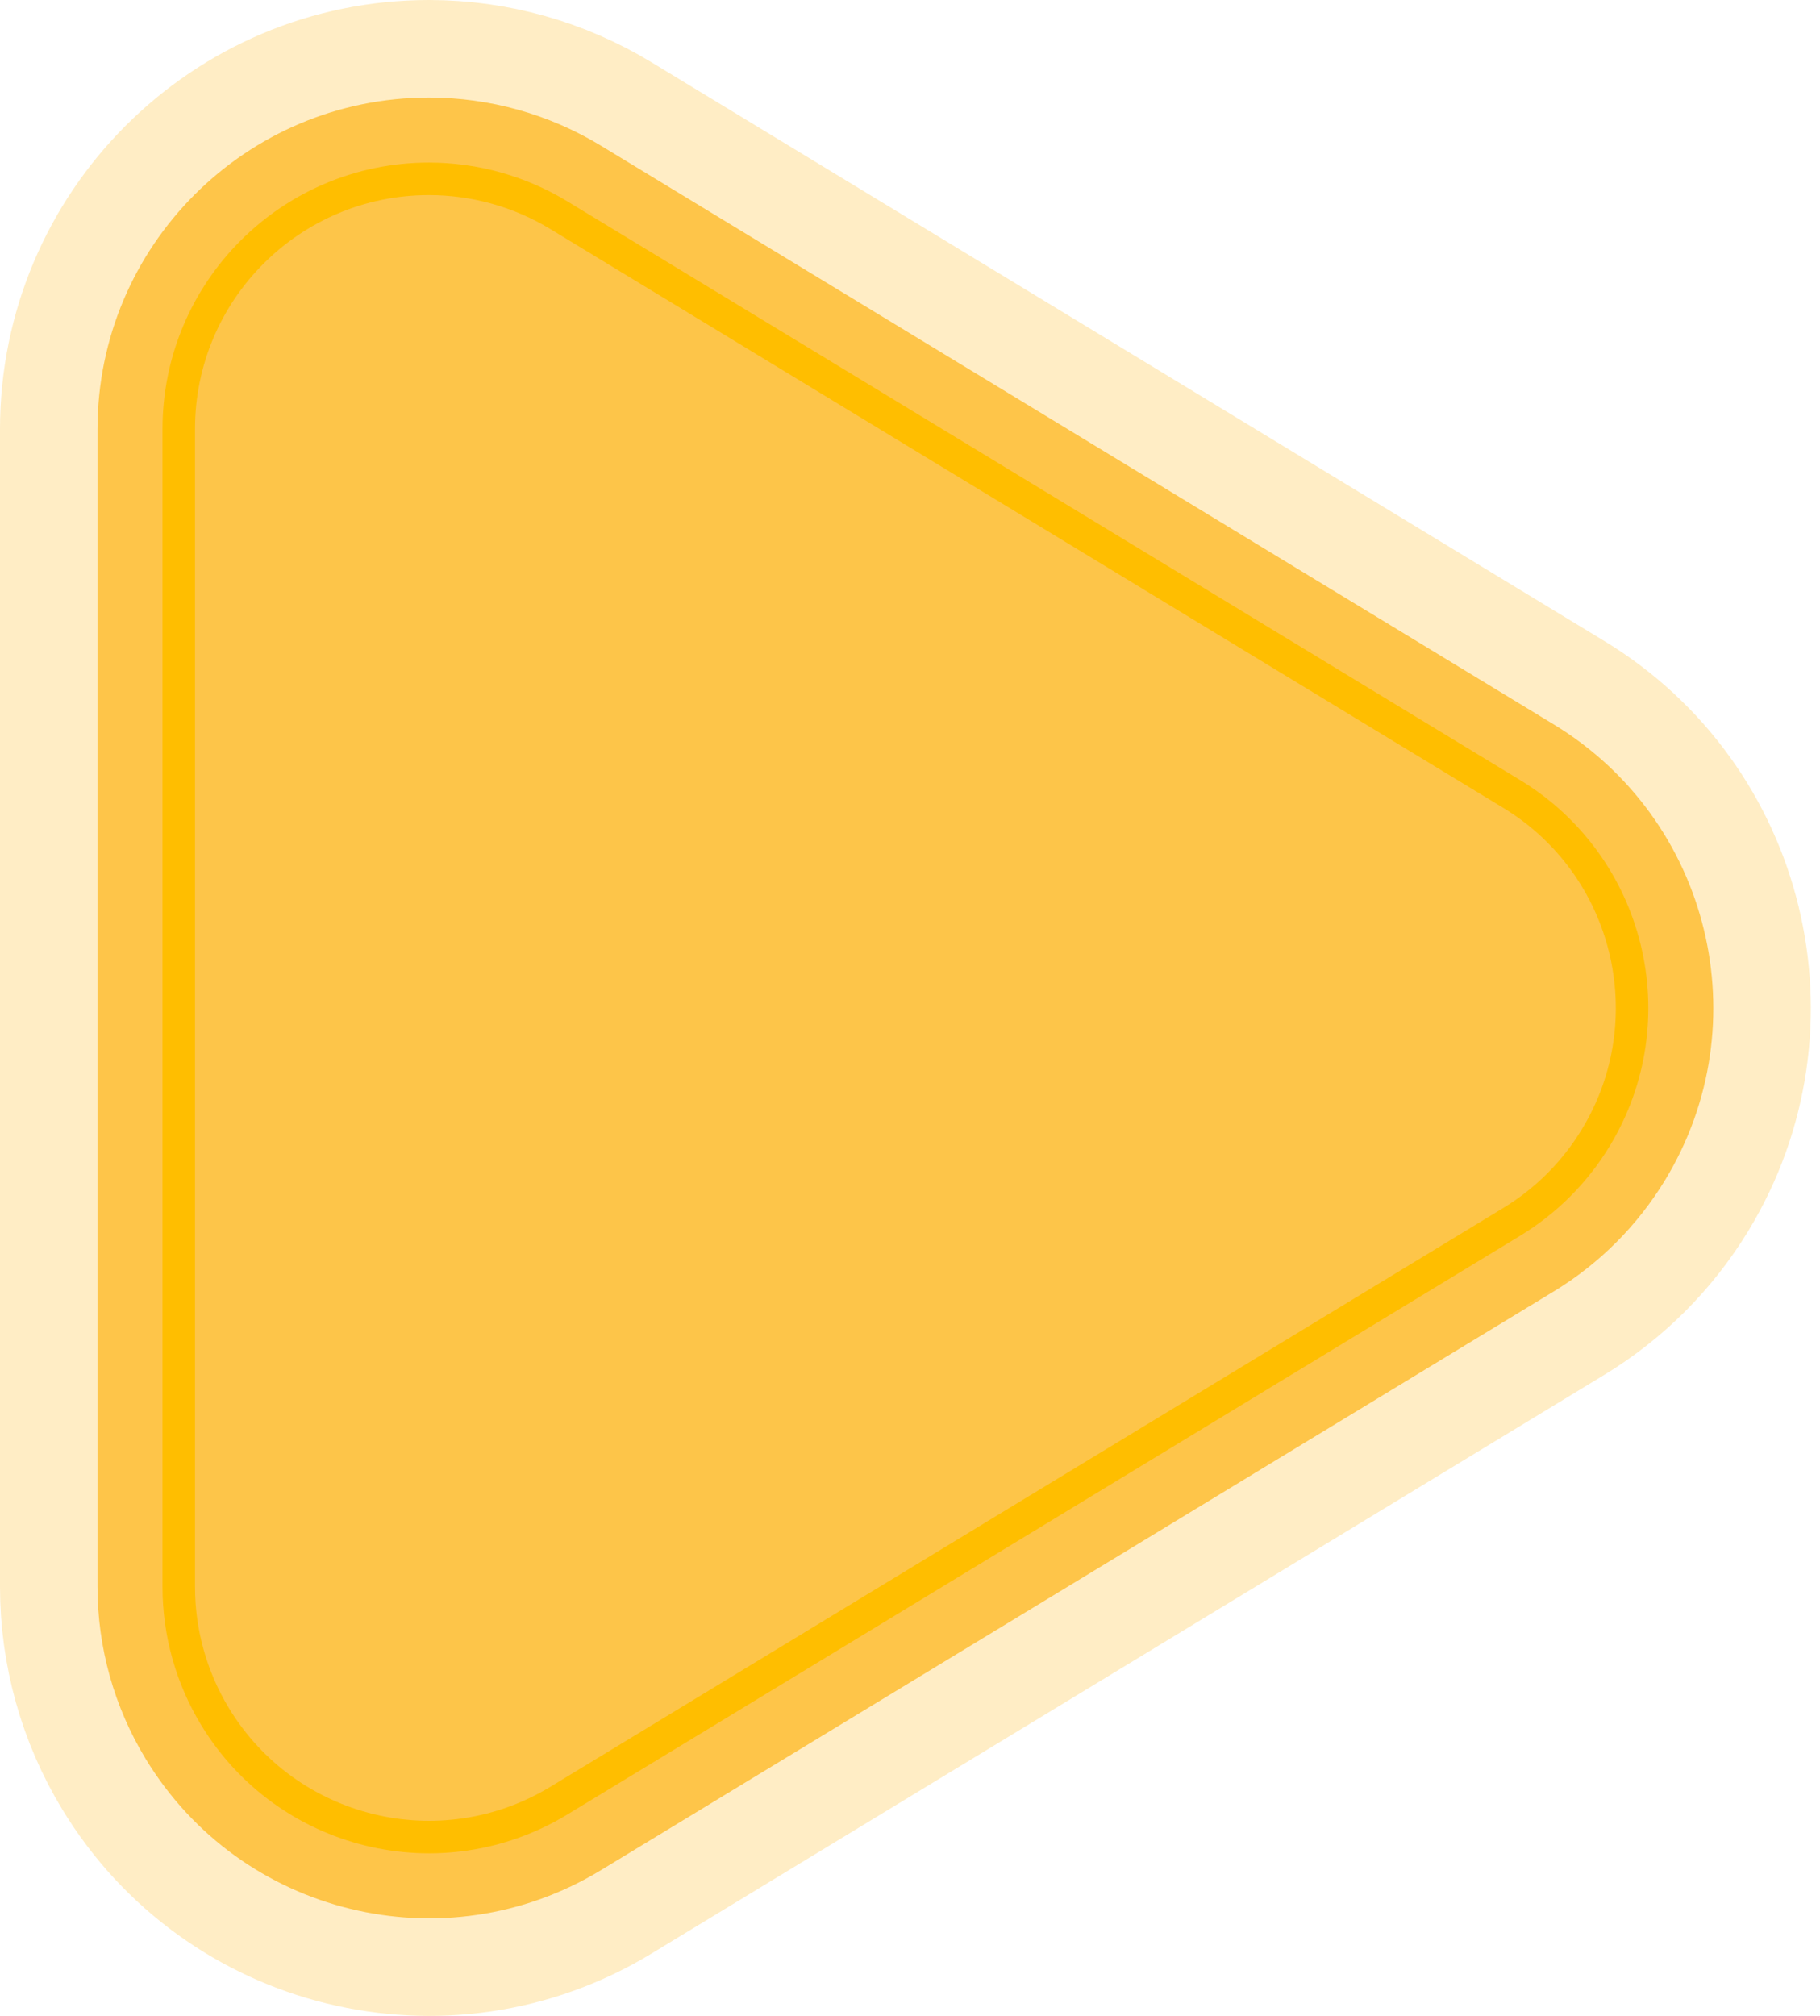<?xml version="1.0" encoding="UTF-8"?>
<svg width="56px" height="62px" viewBox="0 0 56 62" version="1.1" xmlns="http://www.w3.org/2000/svg" xmlns:xlink="http://www.w3.org/1999/xlink">
    <title>Triangle</title>
    <defs>
        <path d="M40.254,31.152 L10.934,48.954 C7.536,51.017 3.108,49.935 1.045,46.536 C0.362,45.41 0,44.118 0,42.801 L0,7.198 C0,3.223 3.223,0 7.198,0 C8.516,0 9.808,0.362 10.934,1.045 L40.254,18.846 C43.652,20.91 44.734,25.337 42.671,28.735 C42.071,29.723 41.242,30.553 40.254,31.152 Z" id="path-1"></path>
    </defs>
    <g id="Residential" stroke="none" stroke-width="1" fill="none" fill-rule="evenodd">
        <g id="FHD_Residential" transform="translate(-521, -2397)">
            <g id="Group-34" transform="translate(-1, 2162)">
                <g id="Group-44" transform="translate(361, 241)">
                    <g id="Triangle" transform="translate(167, 0)">
                        <path stroke-opacity="0.32" stroke="#FDC549" stroke-width="6" d="M7.198,-3 C9.065,-3 10.896,-2.488 12.491,-1.519 L12.491,-1.519 L41.811,16.282 C44.218,17.744 45.805,20.043 46.424,22.578 C47.044,25.113 46.697,27.885 45.235,30.292 C44.385,31.692 43.211,32.867 41.811,33.717 L41.811,33.717 L12.491,51.518 C10.084,52.98 7.312,53.327 4.777,52.707 C2.241,52.088 -0.058,50.501 -1.519,48.093 C-2.488,46.498 -3,44.667 -3,42.801 L-3,42.801 L-3,7.198 C-3,4.382 -1.859,1.833 -0.013,-0.013 C1.833,-1.859 4.382,-3 7.198,-3 Z" fill="#FDC549" fill-rule="evenodd"></path>
                        <path stroke="#FFBE00" stroke-width="1" d="M7.198,-0.5 C8.607,-0.5 9.989,-0.113 11.194,0.618 L11.194,0.618 L40.513,18.419 C42.33,19.522 43.528,21.258 43.996,23.171 C44.464,25.085 44.202,27.178 43.098,28.995 C42.457,30.052 41.57,30.938 40.513,31.58 L40.513,31.58 L11.194,49.381 C9.376,50.484 7.284,50.747 5.37,50.279 C3.456,49.811 1.721,48.613 0.618,46.796 C-0.113,45.592 -0.5,44.21 -0.5,42.801 L-0.5,42.801 L-0.5,7.198 C-0.5,5.072 0.362,3.148 1.755,1.755 C3.148,0.362 5.072,-0.5 7.198,-0.5 Z"></path>
                    </g>
                </g>
            </g>
        </g>
    </g>
</svg>
